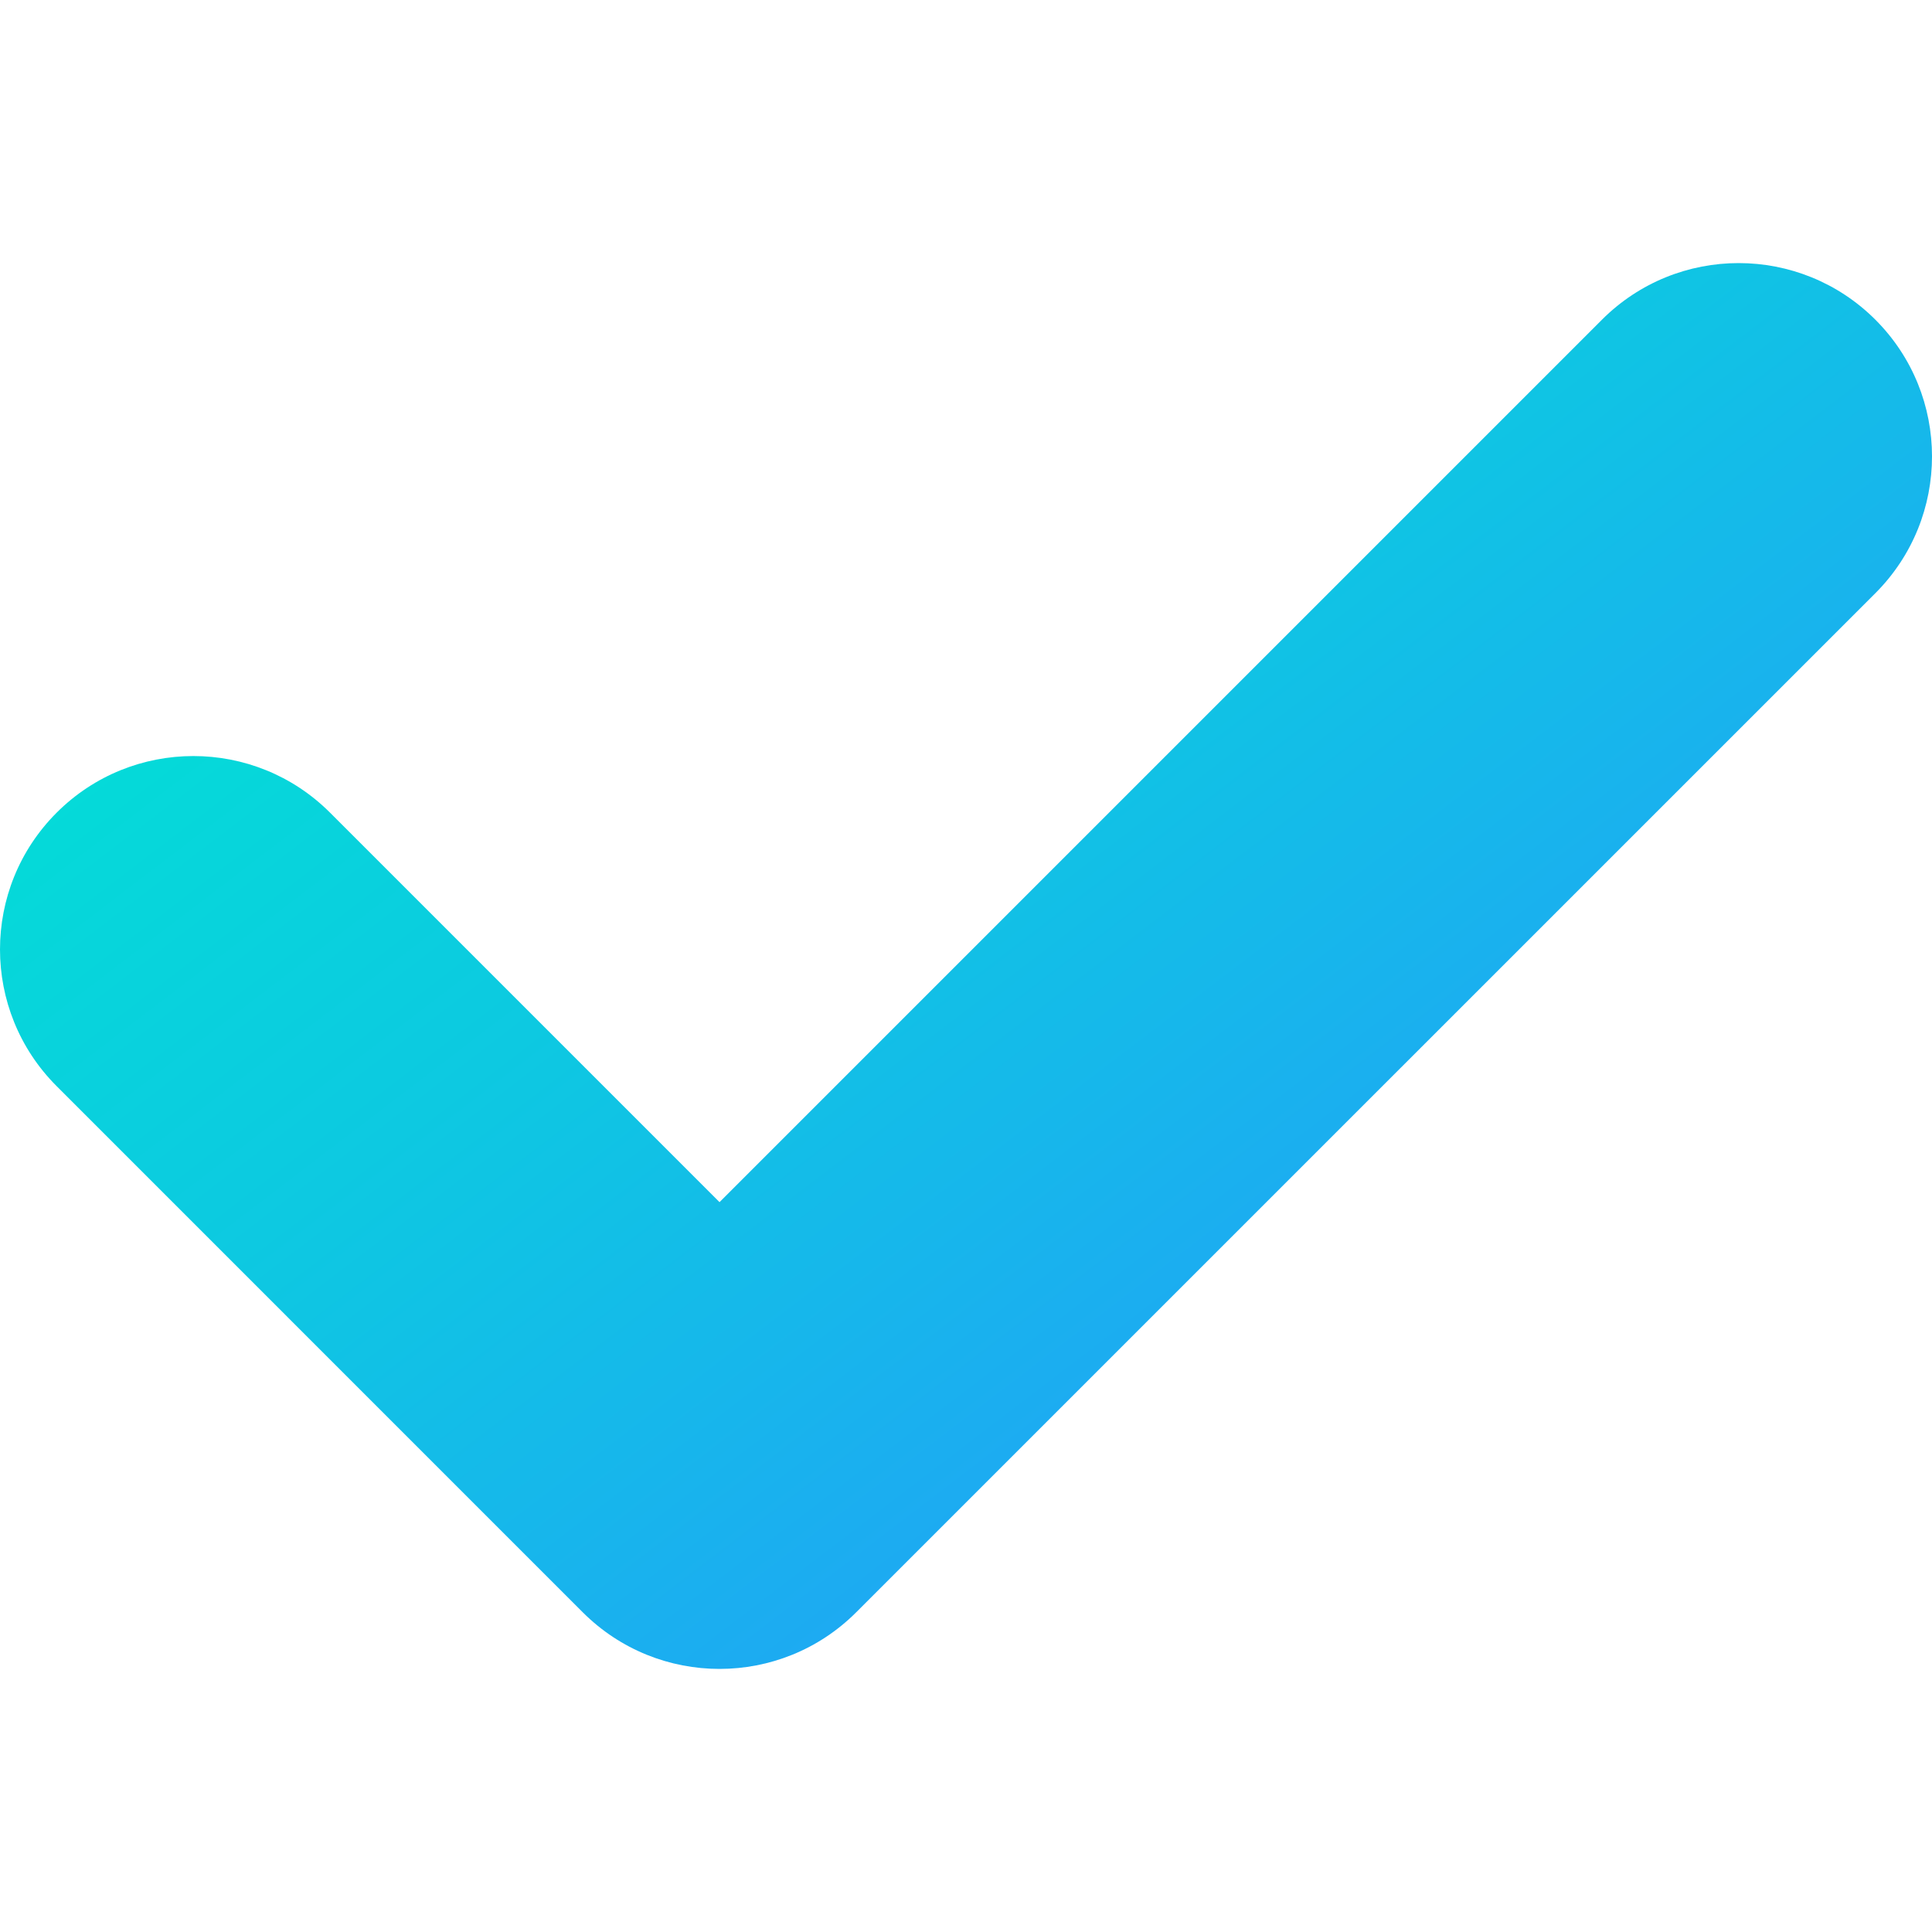 <svg xmlns="http://www.w3.org/2000/svg" width="148" height="148" viewBox="0 0 148 148" fill="none"><g clip-path="url(#clip0_1627_925)"><path d="M143.665 45.438L65.589 123.509C59.807 129.292 50.428 129.292 44.641 123.509L4.338 83.203C-1.446 77.42 -1.446 68.04 4.338 62.256C10.123 56.471 19.501 56.471 25.283 62.254L55.118 92.09L122.716 24.491C128.501 18.706 137.88 18.71 143.663 24.491C149.446 30.275 149.446 39.651 143.665 45.438Z" fill="url(#paint0_linear_1627_925)"></path></g><defs><linearGradient id="paint0_linear_1627_925" x1="0" y1="20.154" x2="111.089" y2="165.633" gradientUnits="userSpaceOnUse"><stop stop-color="#00E4D4"></stop><stop offset="0.16" stop-color="#03DDD7"></stop><stop offset="0.39" stop-color="#0DC9E1"></stop><stop offset="0.67" stop-color="#1DAAF2"></stop><stop offset="0.85" stop-color="#2A91FF"></stop><stop offset="1" stop-color="#0044AA"></stop></linearGradient><clipPath id="clip0_1627_925"><rect width="148" height="148" fill="white"></rect></clipPath></defs></svg>
